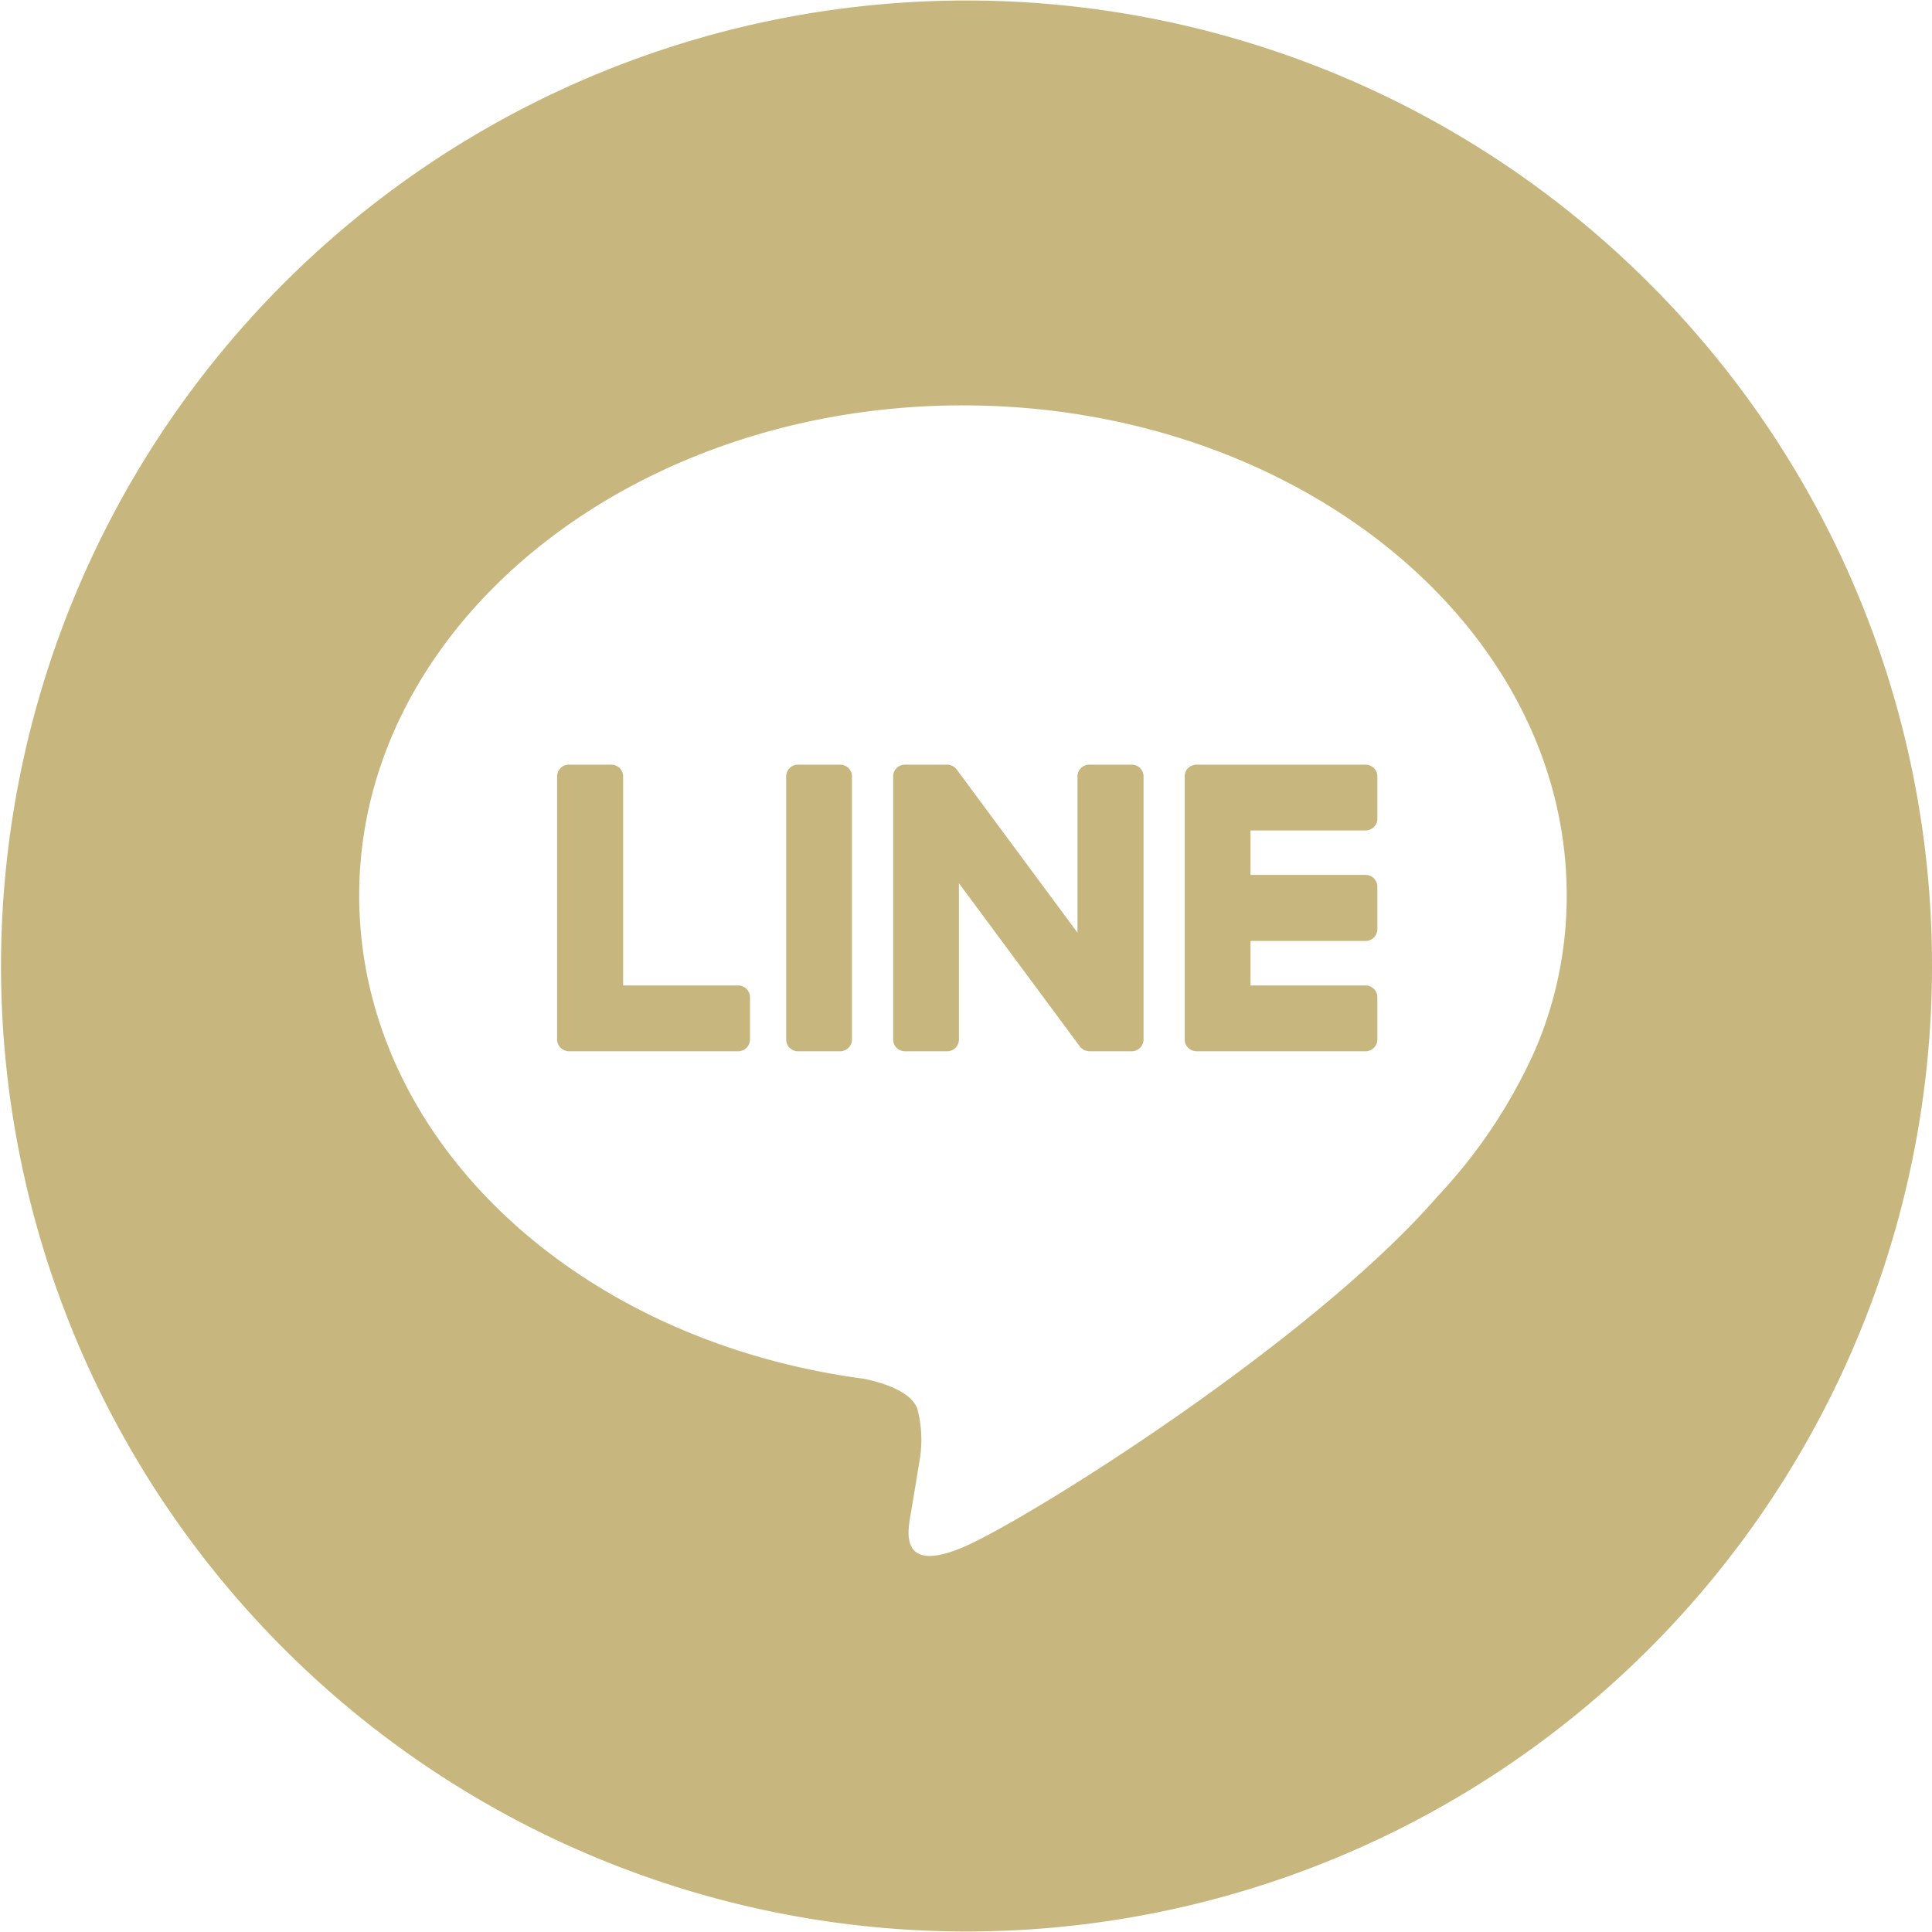 <svg id="圖層_1" data-name="圖層 1" xmlns="http://www.w3.org/2000/svg" viewBox="0 0 114 114"><defs><style>.cls-1{fill:#c7b77f;}</style></defs><g id="FULL_COLOR_ICON" data-name="FULL COLOR ICON"><path class="cls-1" d="M44.254,58.835V61.33a.696.696,0,0,1-.701.701h-9.98a.735.735,0,0,1-.489-.196.016.016,0,0,0-.016-.017.734.734,0,0,1-.196-.489V45.821a.696.696,0,0,1,.701-.701h2.495a.696.696,0,0,1,.701.701V58.15h6.784A.693.693,0,0,1,44.254,58.835Z"/><path class="cls-1" d="M50.272,45.821V61.33a.696.696,0,0,1-.701.701H47.075a.693.693,0,0,1-.685-.701V45.821a.693.693,0,0,1,.685-.701h2.495A.696.696,0,0,1,50.272,45.821Z"/><path class="cls-1" d="M67.477,45.821V61.33a.696.696,0,0,1-.701.701H64.281a.587.587,0,0,1-.18-.033h-.016a.06.06,0,0,1-.049-.016h-.016c-.016,0-.016-.016-.033-.016s-.016-.016-.033-.016a.016.016,0,0,1-.016-.016c-.016,0-.033-.016-.049-.016V61.901a.563.563,0,0,1-.179-.163L56.583,52.116V61.33a.693.693,0,0,1-.685.701H53.387a.693.693,0,0,1-.685-.701V45.821a.693.693,0,0,1,.685-.701h2.56a.061.061,0,0,1,.049.016h.065a.016.016,0,0,0,.016.017.061.061,0,0,1,.049.016h.016c.016,0,.033.017.049.017l.016.016a.057.057,0,0,1,.033.016c.016,0,.016.016.033.016a.057.057,0,0,0,.033.016.016.016,0,0,0,.016.016l.033.033.016.016c.016.016.033.033.049.033v.016c.016.016.033.049.049.065l7.11,9.605V45.821a.696.696,0,0,1,.701-.701h2.495A.696.696,0,0,1,67.477,45.821Z"/><path class="cls-1" d="M81.273,45.821v2.495a.693.693,0,0,1-.701.685H73.788v2.625h6.784a.696.696,0,0,1,.701.702v2.495a.696.696,0,0,1-.701.701H73.788V58.15h6.784a.693.693,0,0,1,.701.685V61.33a.696.696,0,0,1-.701.701H70.592a.695.695,0,0,1-.473-.196h-.016V61.819a.663.663,0,0,1-.196-.489V45.821a.722.722,0,0,1,.18-.489h.016c0-.016,0-.016.016-.016a.694.694,0,0,1,.473-.196h9.981A.696.696,0,0,1,81.273,45.821Z"/><path class="cls-1" d="M97.299,16.701A56.97,56.97,0,1,0,114,57,56.822,56.822,0,0,0,97.299,16.701Zm-6.73,45.281a31.127,31.127,0,0,1-5.757,8.627C77.327,79.22,60.611,89.69,56.811,91.304c-3.8,1.598-3.229-1.027-3.082-1.924.098-.538.506-3.049.506-3.049a7.2,7.2,0,0,0-.114-3.229c-.391-.995-1.973-1.501-3.131-1.745-17.123-2.267-29.795-14.237-29.795-28.523,0-15.949,15.982-28.914,35.617-28.914,19.651,0,35.633,12.965,35.633,28.914A22.964,22.964,0,0,1,90.569,61.982Z"/></g></svg>